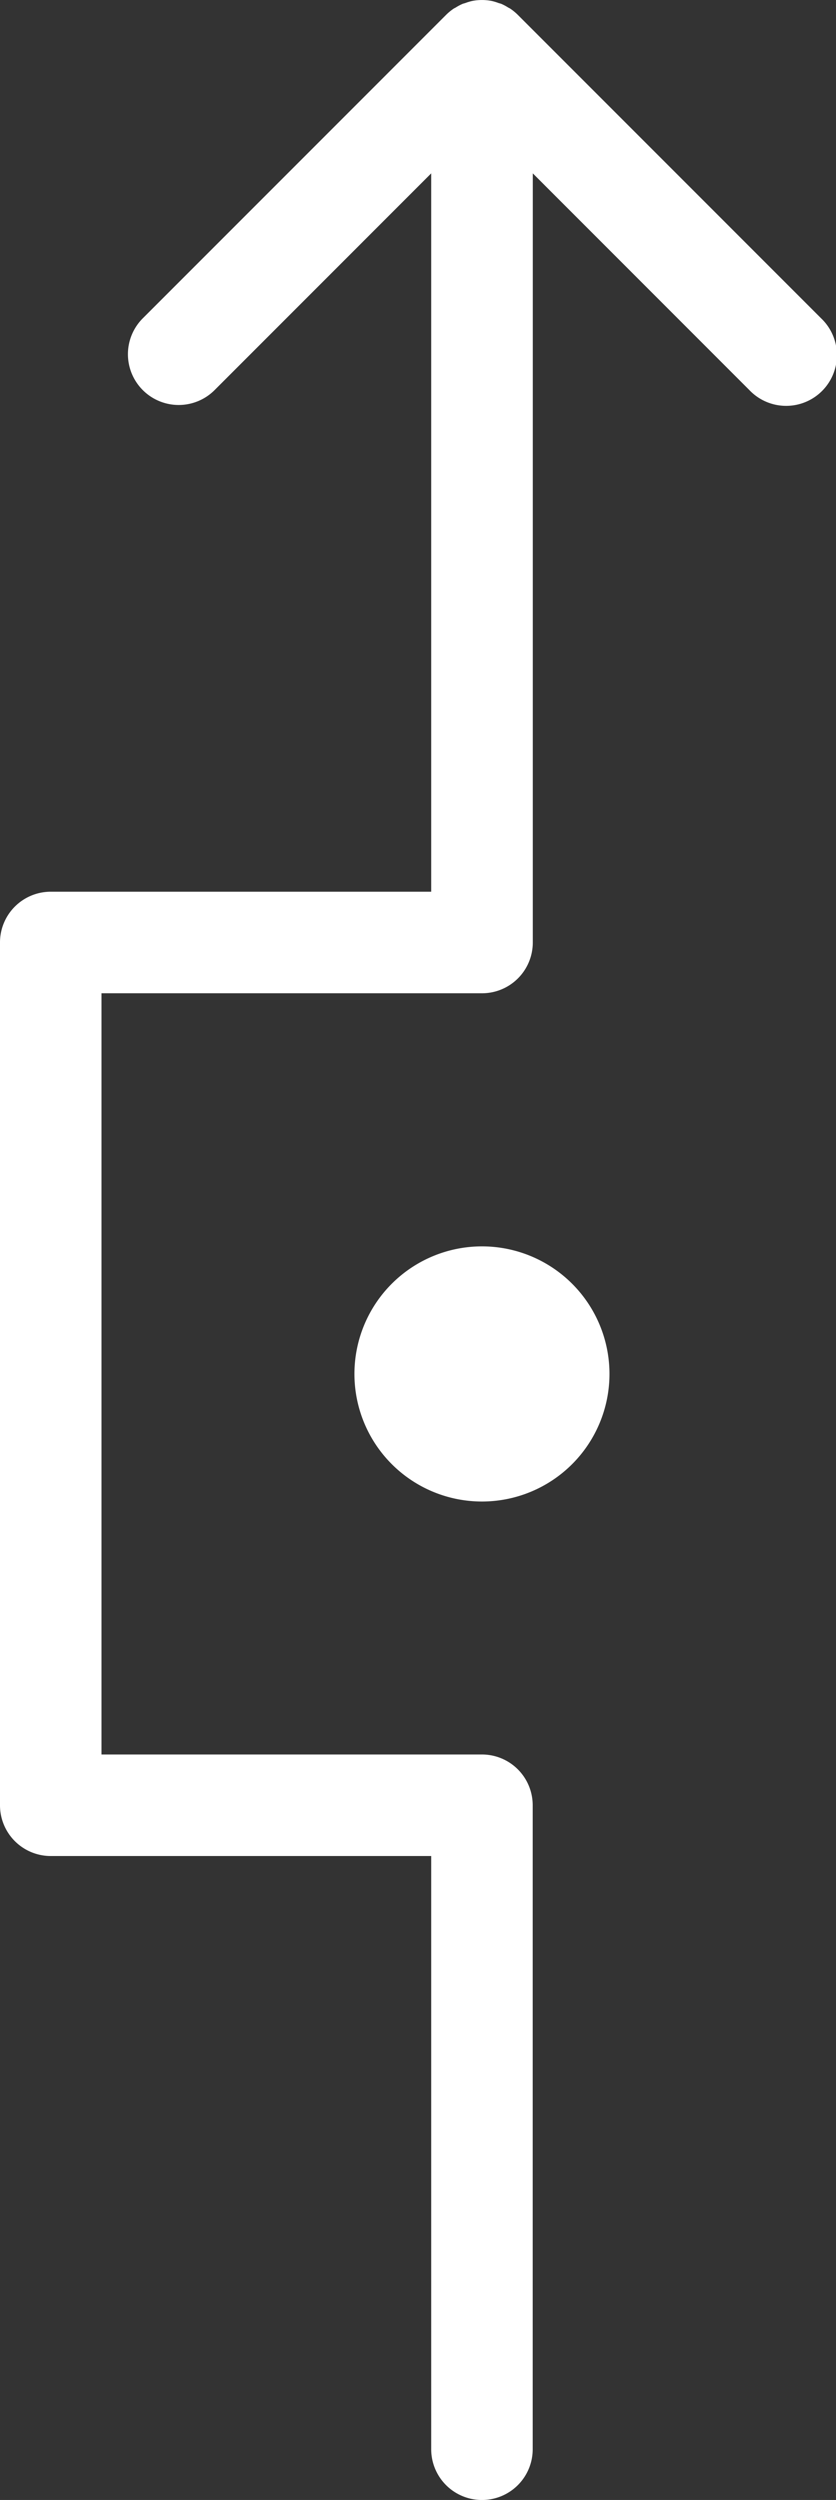 <svg xmlns="http://www.w3.org/2000/svg" xmlns:xlink="http://www.w3.org/1999/xlink" width="45.19" height="135.081" viewBox="0 0 45.19 135.081">
  <rect x="0" y="0" width="45.19" height="135.081" fill="#333333" stroke="none"/>
  <defs>
    <clipPath id="clip-path">
      <rect id="Retângulo_629" data-name="Retângulo 629" width="45.19" height="135.081" fill="none"/>
    </clipPath>
  </defs>
  <g id="Grupo_276" data-name="Grupo 276" clip-path="url(#clip-path)">
    <path id="Caminho_481" data-name="Caminho 481" d="M34.83,98.2a6.893,6.893,0,1,0,6.893,6.893A6.893,6.893,0,0,0,34.83,98.2" transform="translate(-8.778 -30.855)" fill="#fff"/>
    <path id="Caminho_482" data-name="Caminho 482" d="M44.386,17.2,27.993.806a2.8,2.8,0,0,0-.416-.342c-.035-.023-.074-.038-.11-.059a2.726,2.726,0,0,0-.361-.193C27.053.19,27,.181,26.944.162a2.74,2.74,0,0,0-.349-.107,2.743,2.743,0,0,0-1.085,0,2.852,2.852,0,0,0-.349.106c-.053.019-.11.029-.163.051a2.712,2.712,0,0,0-.363.194c-.035.021-.073.036-.108.058a2.807,2.807,0,0,0-.416.342L7.718,17.2A2.743,2.743,0,1,0,11.6,21.078L23.309,9.367V48.182H2.743A2.743,2.743,0,0,0,0,50.926V97.543a2.743,2.743,0,0,0,2.743,2.743H23.309v32.053a2.743,2.743,0,0,0,5.486,0v-34.8A2.743,2.743,0,0,0,26.052,94.8H5.486V53.669H26.052A2.743,2.743,0,0,0,28.8,50.926V9.367L40.508,21.078A2.743,2.743,0,1,0,44.386,17.2" transform="translate(0 0)" fill="#fff"/>
  </g>
</svg>
